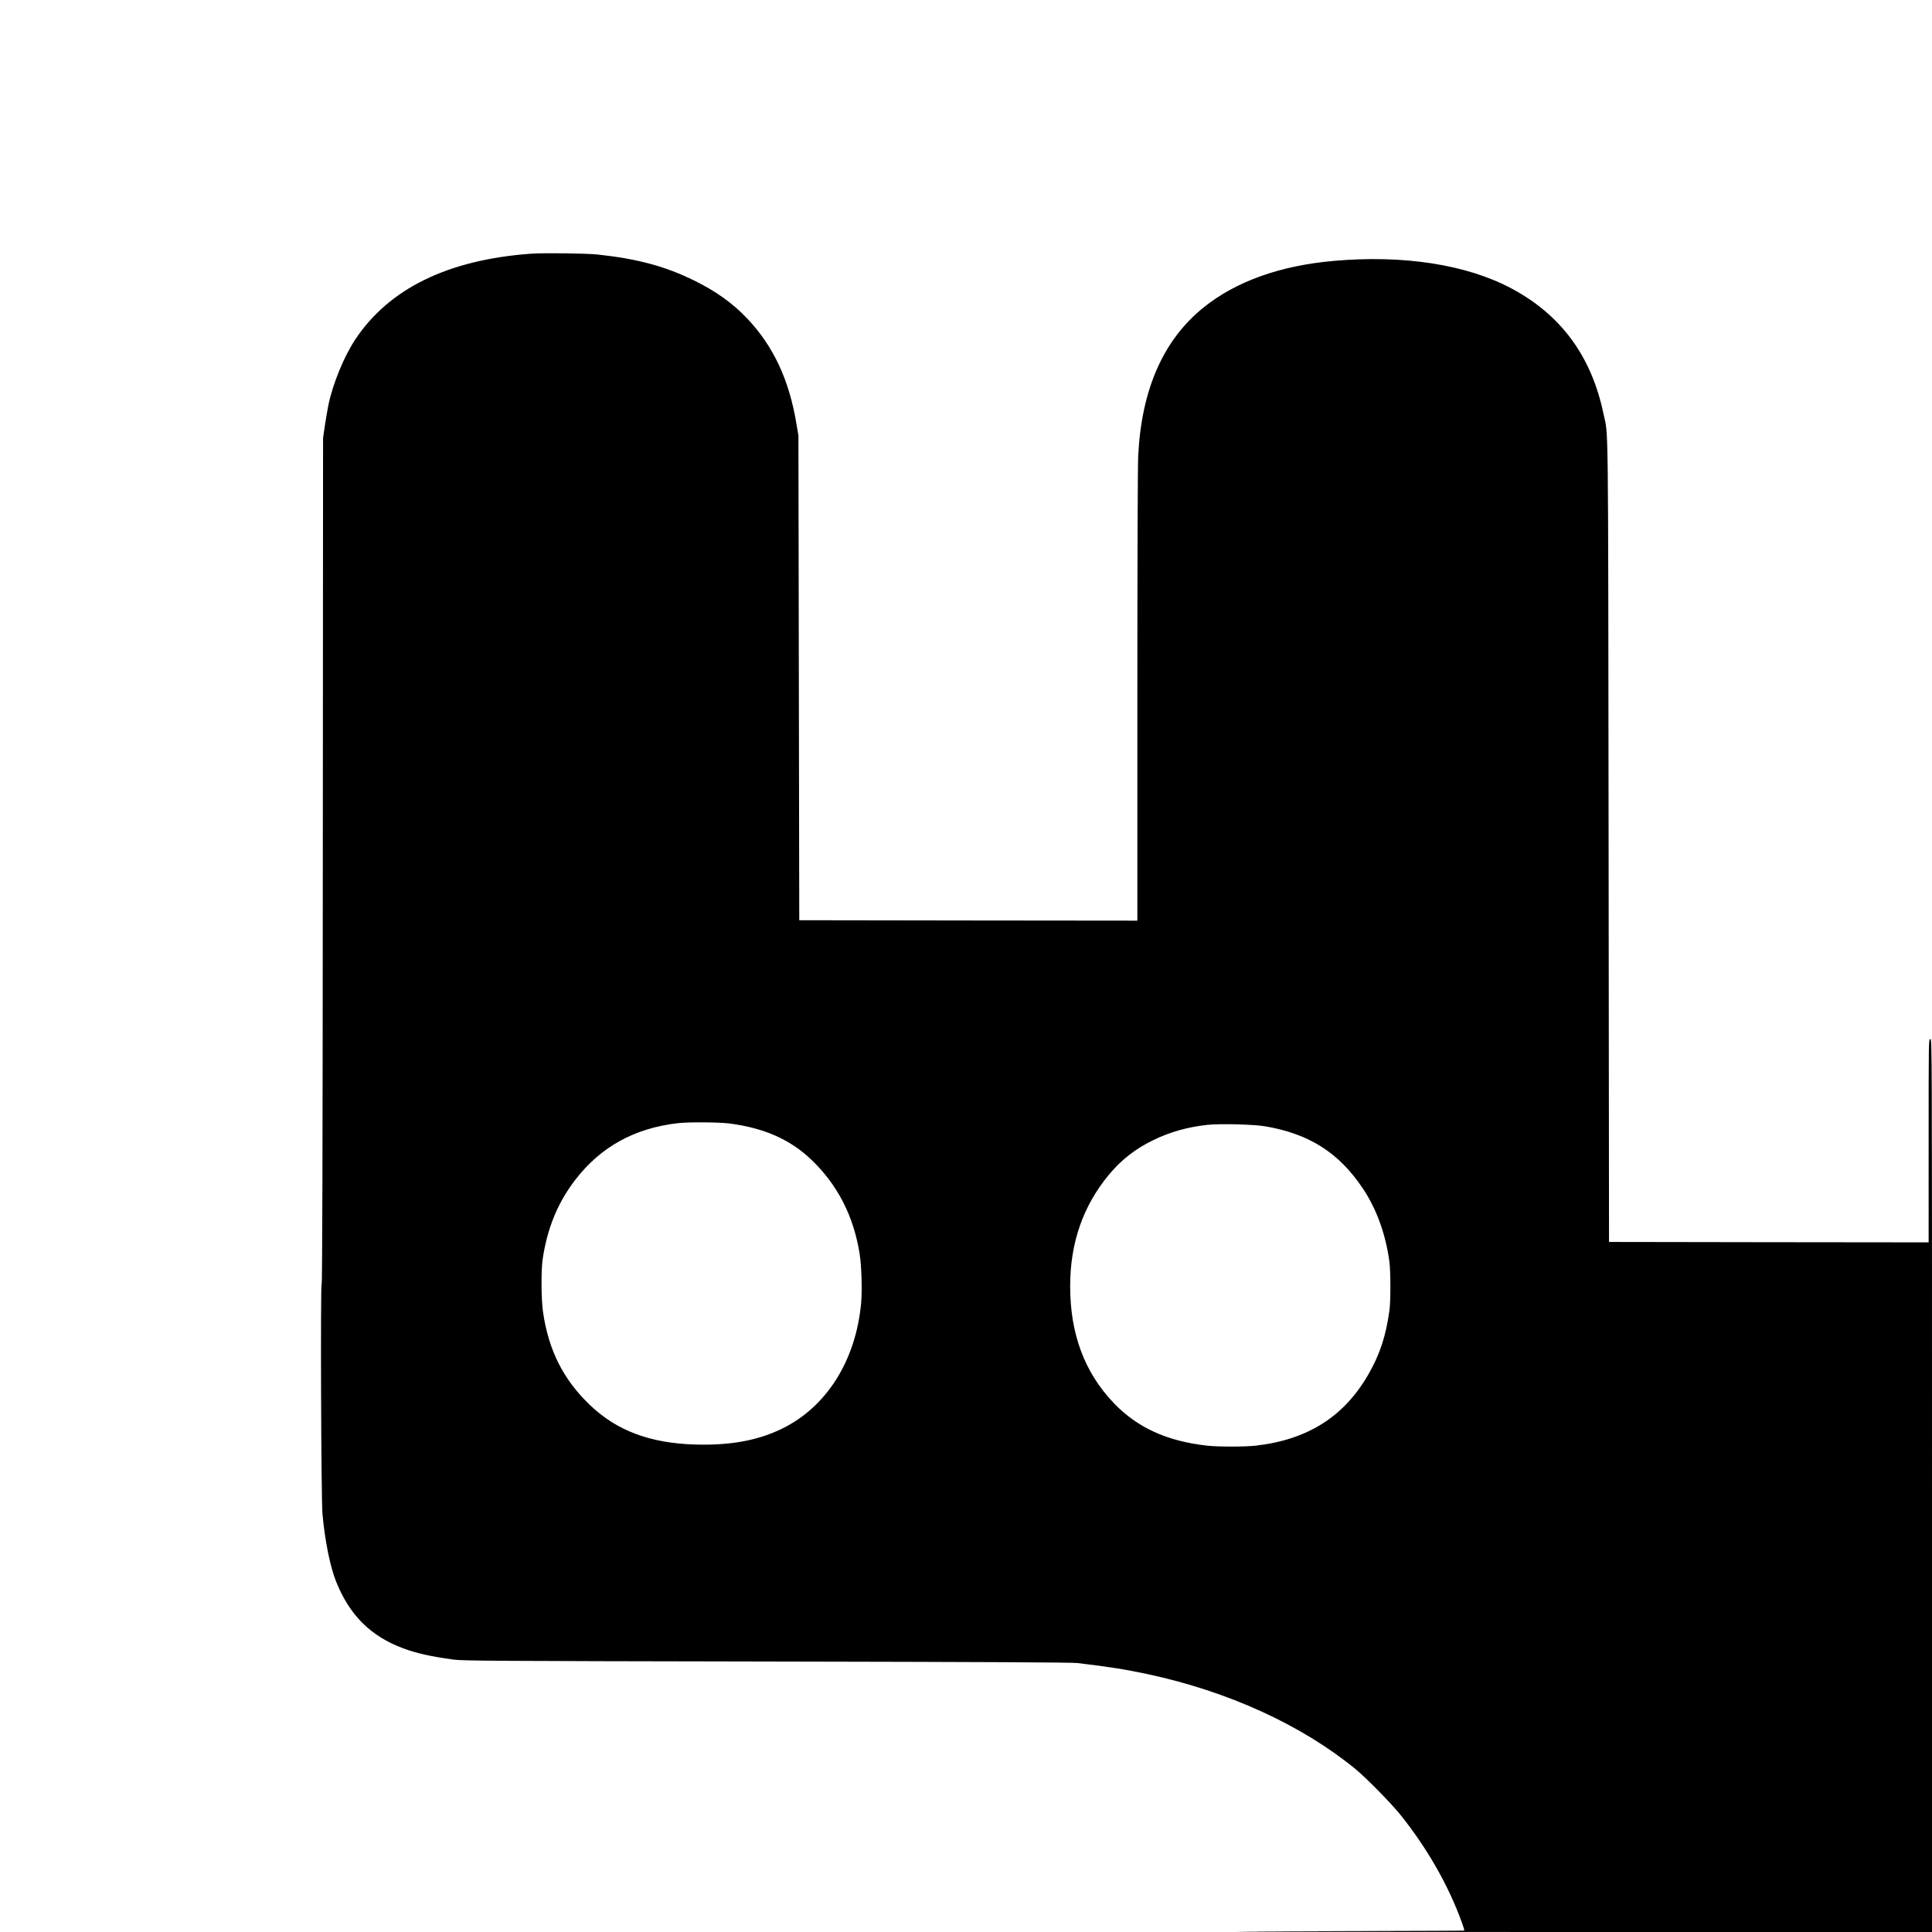 <?xml version="1.0" standalone="no"?>
<!DOCTYPE svg PUBLIC "-//W3C//DTD SVG 20010904//EN"
 "http://www.w3.org/TR/2001/REC-SVG-20010904/DTD/svg10.dtd">
<svg version="1.0" xmlns="http://www.w3.org/2000/svg"
 width="2300pt" height="2300pt" viewBox="0 0 2300 2300"
 preserveAspectRatio="xMidYMid meet">
<g transform="translate(0,2300) scale(0.1,-0.1)"
fill="#000000" stroke="none">
<path d="M6325 19980 c-990 -71 -1695 -415 -2098 -1025 -132 -200 -265 -523
-317 -775 -12 -58 -31 -170 -43 -250 l-21 -145 -3 -5037 c-2 -3547 -6 -5038
-14 -5038 -15 0 -6 -2569 10 -2735 30 -322 91 -624 161 -800 160 -402 411
-653 800 -798 162 -60 323 -96 600 -134 115 -15 421 -17 3725 -23 2655 -5
3626 -10 3700 -18 385 -46 563 -74 837 -132 961 -206 1836 -606 2478 -1133
126 -104 422 -405 532 -542 317 -395 571 -840 728 -1273 21 -56 35 -103 31
-105 -3 -2 -613 -4 -1356 -6 -742 -2 -1352 -5 -1354 -7 -2 -2 1859 -4 4137 -4
l4142 0 0 5315 c0 5308 0 5315 -20 5315 -20 0 -20 -7 -20 -1210 l0 -1210
-1902 2 -1903 3 -5 4770 c-6 5222 -1 4807 -61 5090 -143 683 -503 1174 -1093
1490 -535 286 -1287 403 -2121 329 -639 -57 -1164 -245 -1550 -557 -477 -385
-737 -977 -775 -1765 -6 -115 -10 -1309 -10 -2865 l0 -2667 -2012 2 -2013 3
-5 2885 -5 2885 -23 135 c-86 527 -275 930 -589 1261 -172 180 -371 323 -628
449 -345 170 -676 259 -1150 310 -133 14 -640 21 -790 10z m2362 -10355 c415
-55 723 -192 975 -434 312 -299 503 -674 573 -1126 22 -141 30 -434 16 -585
-65 -682 -413 -1232 -945 -1490 -286 -139 -611 -198 -1025 -187 -537 15 -936
163 -1256 469 -319 304 -495 654 -561 1113 -21 144 -23 486 -5 615 53 372 179
681 390 955 302 392 703 614 1221 674 131 15 488 12 617 -4z m6378 -34 c522
-90 873 -313 1157 -736 165 -244 276 -552 319 -880 15 -116 15 -465 0 -575
-42 -304 -113 -522 -250 -760 -288 -504 -724 -780 -1341 -850 -130 -15 -452
-15 -580 0 -478 53 -831 215 -1110 506 -349 365 -520 823 -520 1393 0 514 154
957 462 1327 147 177 315 308 523 409 202 99 412 158 650 184 152 16 550 6
690 -18z"/>
</g>
</svg>
